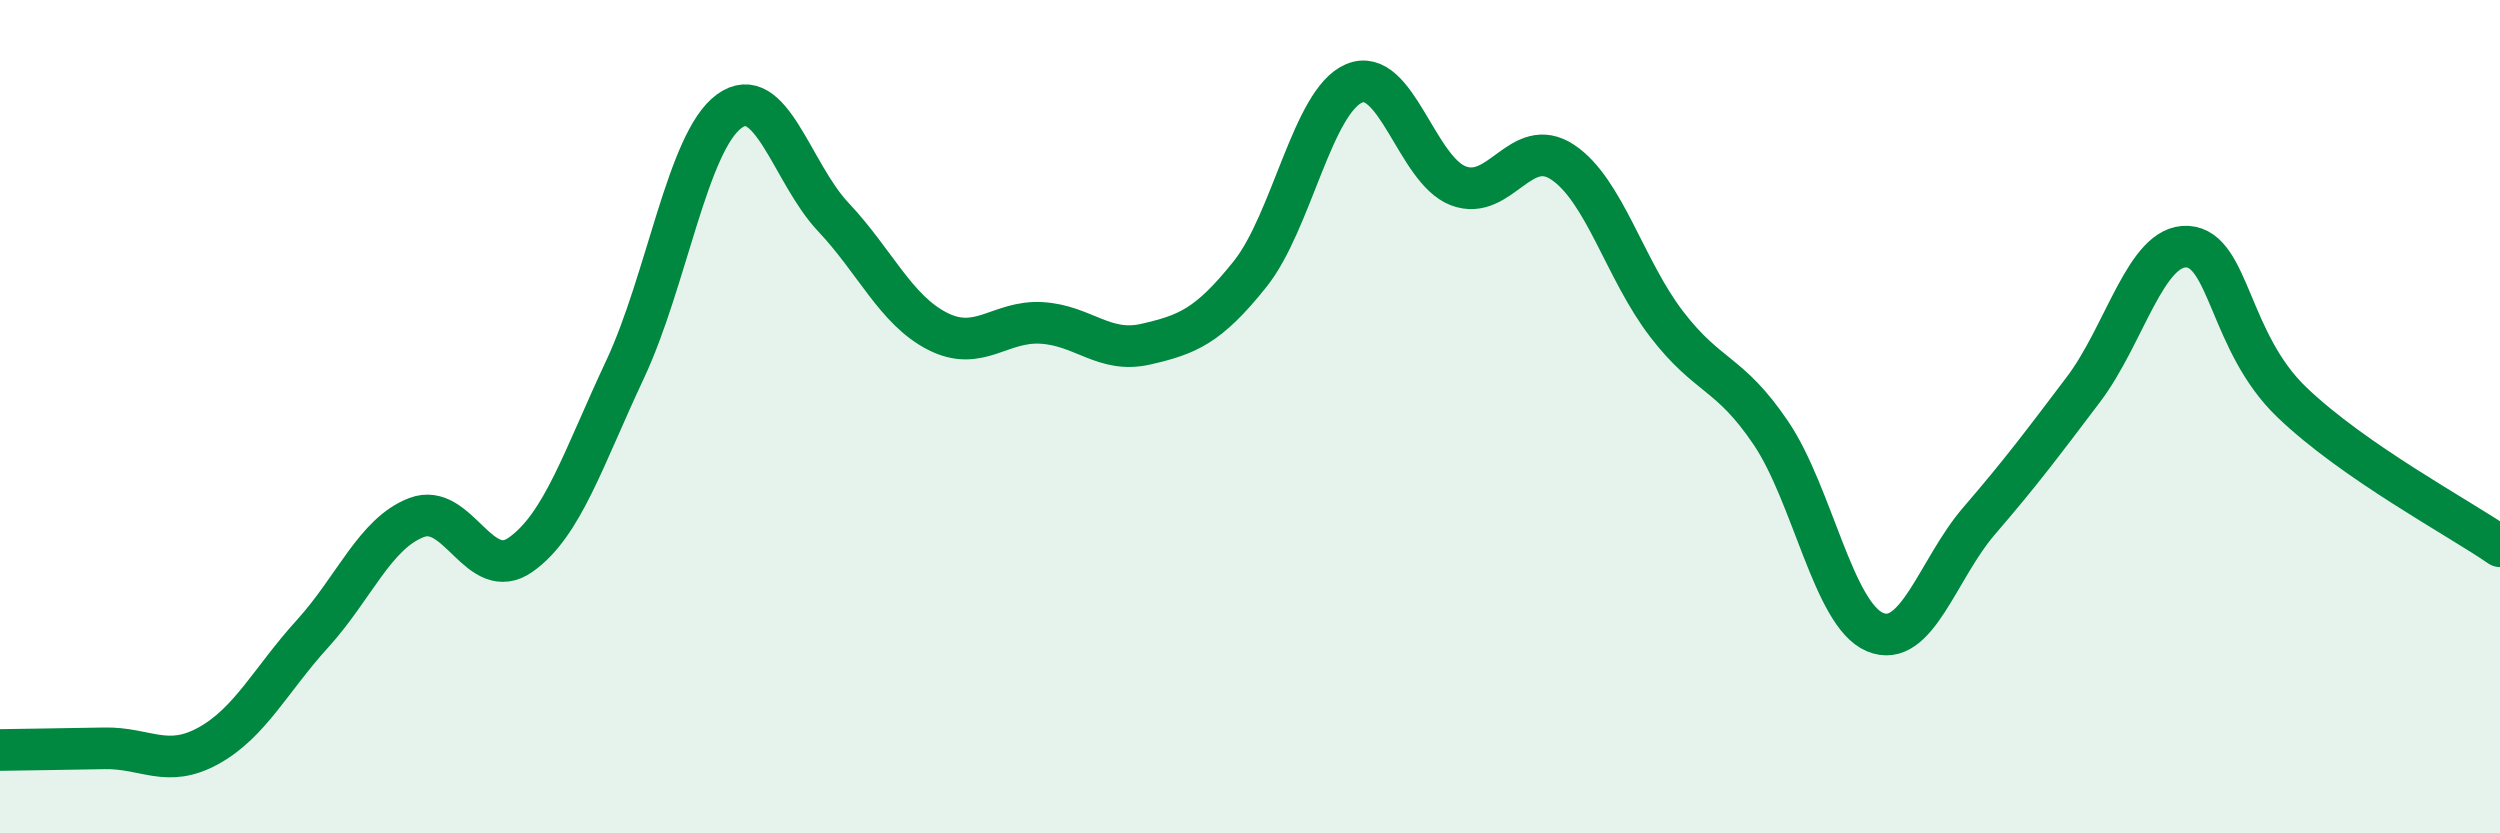 
    <svg width="60" height="20" viewBox="0 0 60 20" xmlns="http://www.w3.org/2000/svg">
      <path
        d="M 0,18 C 0.5,17.99 1.5,17.98 2.5,17.96 C 3.5,17.94 4,18.45 5,17.9 C 6,17.35 6.5,16.31 7.5,15.21 C 8.5,14.11 9,12.8 10,12.42 C 11,12.04 11.5,14.02 12.5,13.31 C 13.5,12.6 14,11 15,8.87 C 16,6.74 16.5,3.4 17.5,2.67 C 18.5,1.94 19,4.15 20,5.21 C 21,6.27 21.5,7.44 22.5,7.95 C 23.5,8.46 24,7.69 25,7.75 C 26,7.81 26.5,8.49 27.5,8.26 C 28.5,8.03 29,7.83 30,6.58 C 31,5.33 31.5,2.42 32.5,2 C 33.5,1.58 34,4.08 35,4.46 C 36,4.84 36.5,3.23 37.5,3.89 C 38.5,4.55 39,6.48 40,7.78 C 41,9.08 41.5,8.91 42.5,10.39 C 43.5,11.87 44,14.75 45,15.17 C 46,15.59 46.5,13.66 47.5,12.5 C 48.5,11.34 49,10.67 50,9.35 C 51,8.03 51.5,5.86 52.5,5.92 C 53.5,5.98 53.5,8.21 55,9.65 C 56.5,11.09 59,12.42 60,13.11L60 20L0 20Z"
        fill="#008740"
        opacity="0.1"
        stroke-linecap="round"
        stroke-linejoin="round"
      />
      <path
        d="M 0,18 C 0.5,17.99 1.5,17.98 2.5,17.96 C 3.5,17.94 4,18.45 5,17.9 C 6,17.35 6.5,16.31 7.5,15.21 C 8.5,14.11 9,12.8 10,12.42 C 11,12.04 11.5,14.02 12.5,13.31 C 13.5,12.6 14,11 15,8.87 C 16,6.74 16.5,3.4 17.5,2.67 C 18.5,1.94 19,4.15 20,5.21 C 21,6.27 21.5,7.44 22.5,7.95 C 23.5,8.46 24,7.69 25,7.75 C 26,7.81 26.5,8.49 27.5,8.26 C 28.5,8.03 29,7.83 30,6.58 C 31,5.33 31.5,2.42 32.5,2 C 33.5,1.58 34,4.08 35,4.46 C 36,4.84 36.5,3.23 37.5,3.89 C 38.5,4.55 39,6.48 40,7.78 C 41,9.08 41.5,8.91 42.5,10.39 C 43.5,11.87 44,14.75 45,15.17 C 46,15.59 46.5,13.66 47.5,12.5 C 48.5,11.34 49,10.67 50,9.35 C 51,8.03 51.5,5.86 52.5,5.92 C 53.5,5.98 53.5,8.21 55,9.65 C 56.5,11.09 59,12.42 60,13.11"
        stroke="#008740"
        stroke-width="1"
        fill="none"
        stroke-linecap="round"
        stroke-linejoin="round"
      />
    </svg>
  